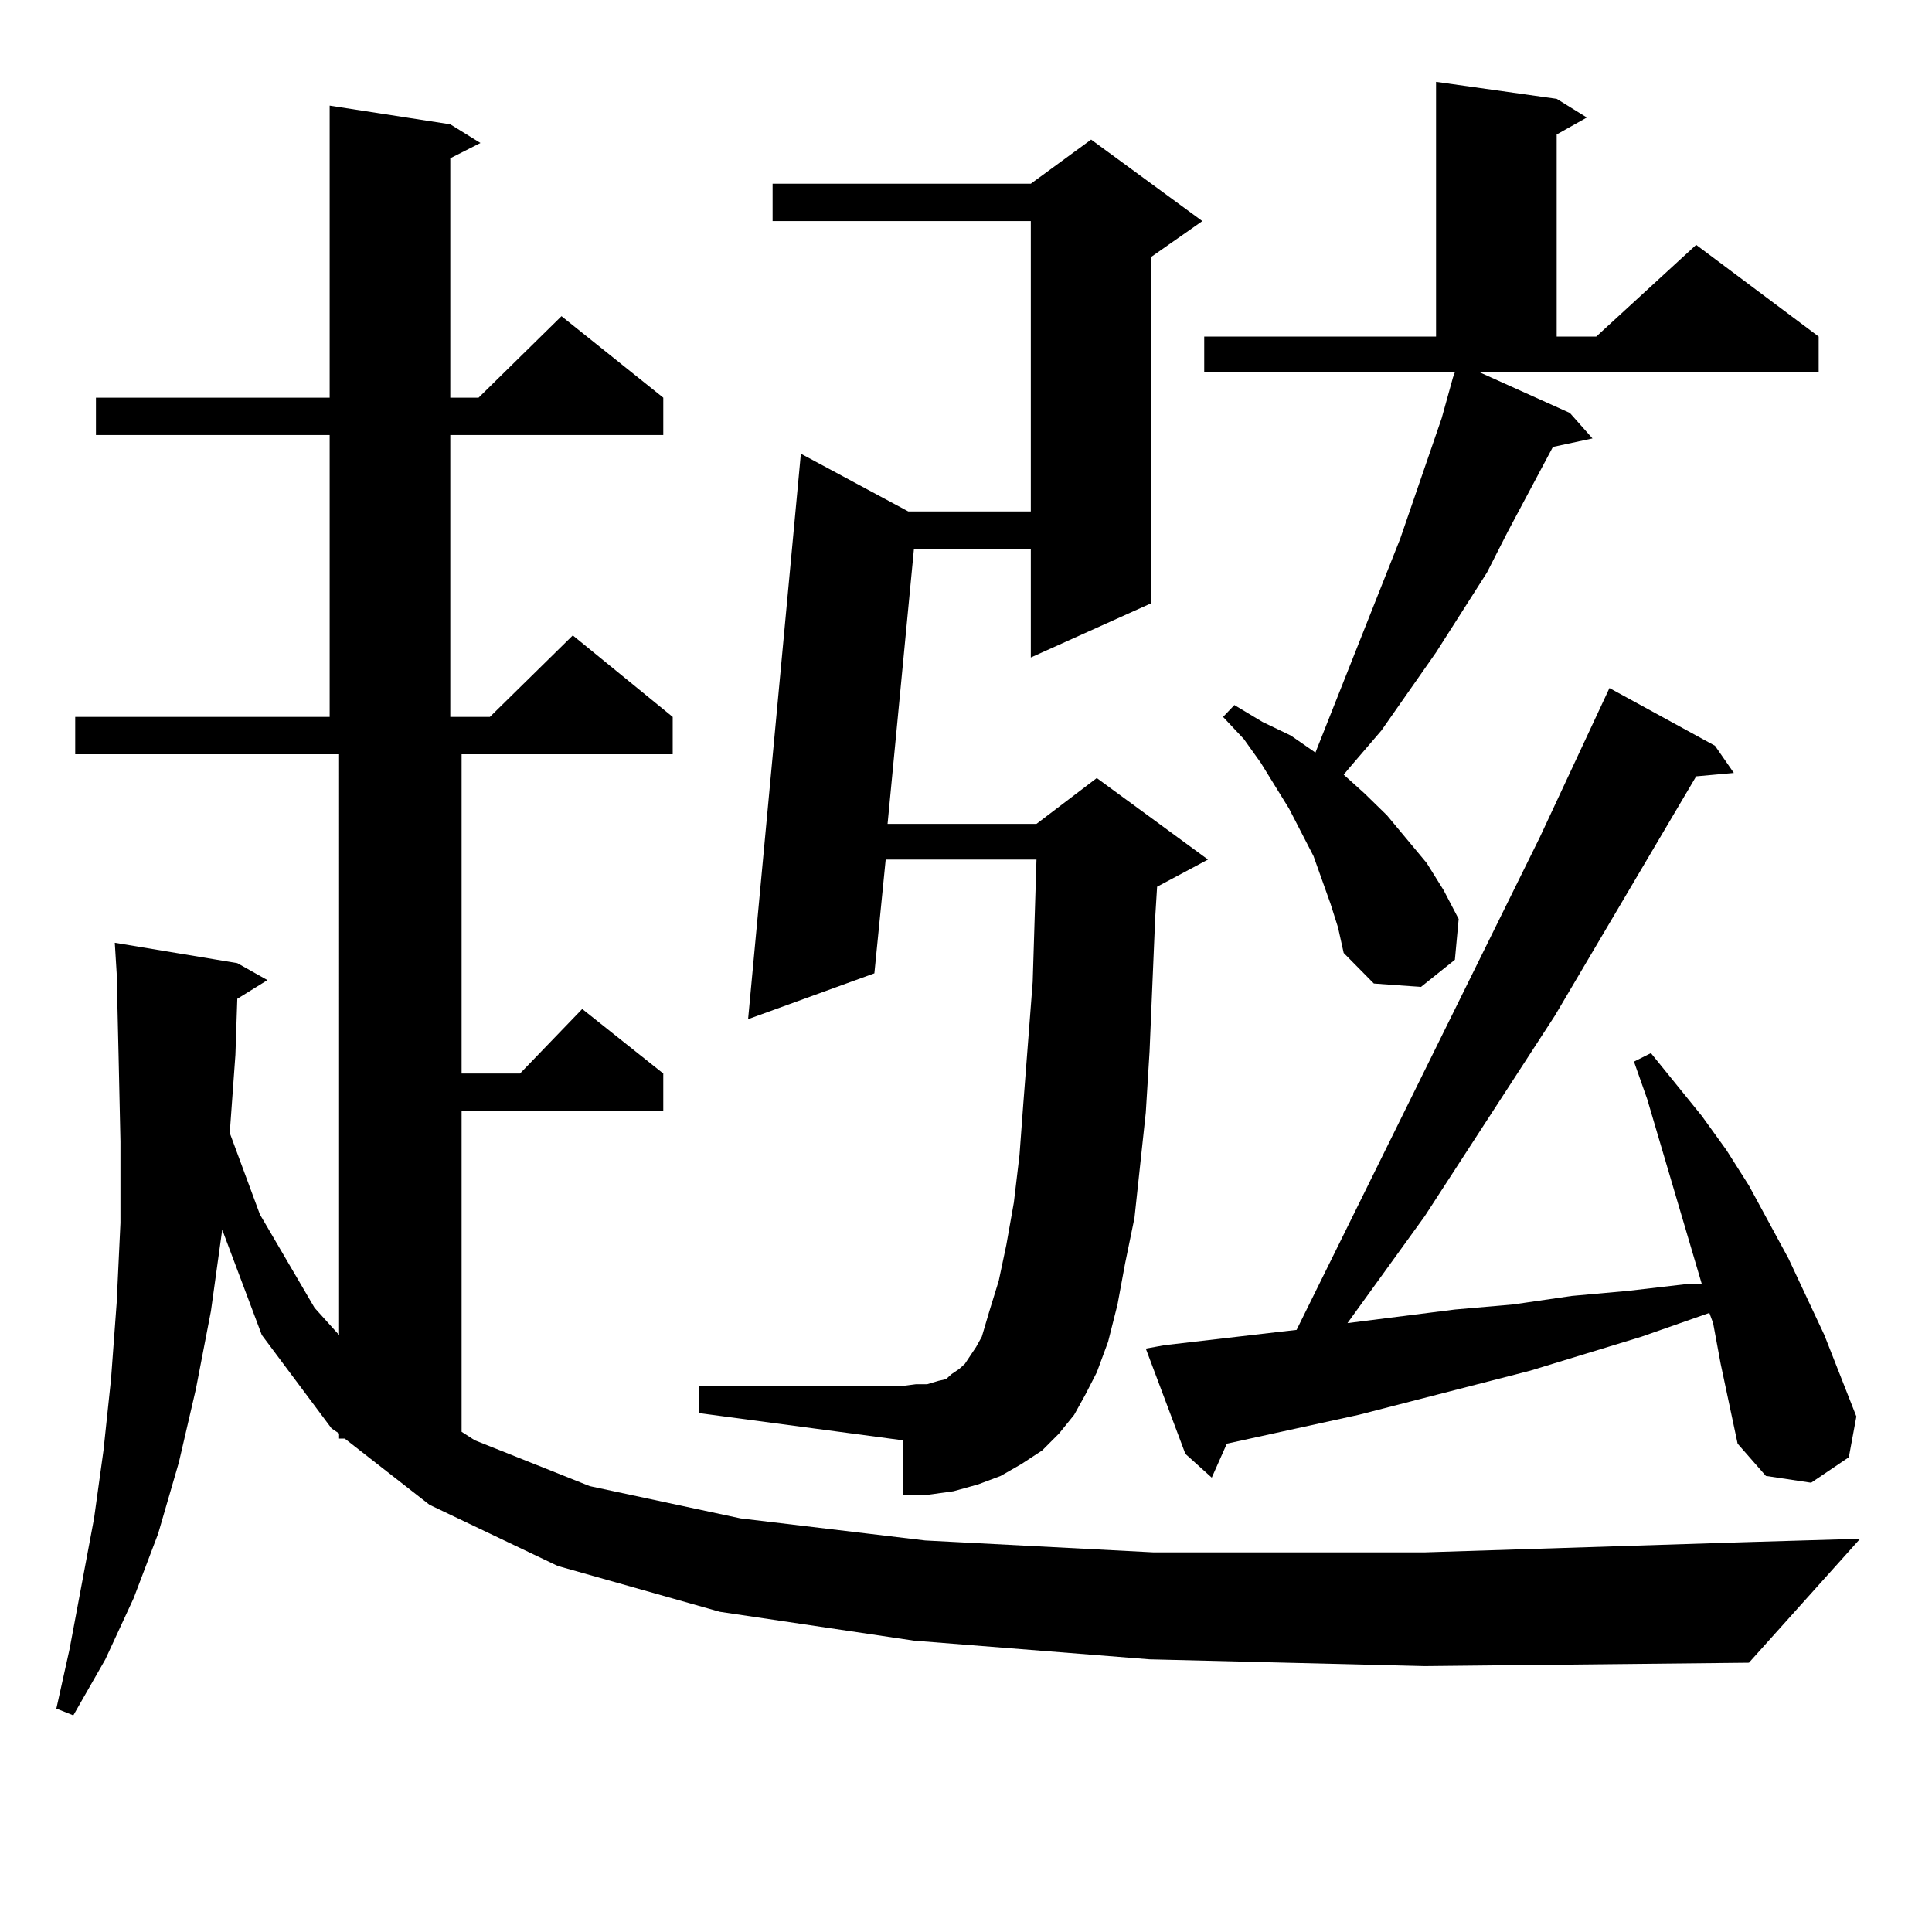 <?xml version="1.0" encoding="utf-8"?>
<!-- Generator: Adobe Illustrator 16.0.0, SVG Export Plug-In . SVG Version: 6.00 Build 0)  -->
<!DOCTYPE svg PUBLIC "-//W3C//DTD SVG 1.1//EN" "http://www.w3.org/Graphics/SVG/1.1/DTD/svg11.dtd">
<svg version="1.1" id="图层_1" xmlns="http://www.w3.org/2000/svg" xmlns:xlink="http://www.w3.org/1999/xlink" x="0px" y="0px"
	 width="1000px" height="1000px" viewBox="0 0 1000 1000" enable-background="new 0 0 1000 1000" xml:space="preserve">
<path d="M595.01,858.867l-121.948-9.668l-100.485-14.941l-83.9-23.73l-66.34-31.641l-43.901-34.277h-2.927v-2.637l-3.902-2.637
	l-36.097-48.34l-20.487-54.492l-5.854,42.188l-7.805,40.43l-8.78,37.793l-10.731,36.914l-12.683,33.398l-14.634,31.641
	L37.95,887.871l-8.78-3.516l6.829-30.762l12.683-67.676l4.878-35.156l3.902-36.914l2.927-39.551l1.951-41.309v-42.188l-0.976-44.824
	l-0.976-42.188l-0.976-15.82l63.413,10.547l15.609,8.789l-15.609,9.668l-0.976,29.004l-2.927,40.43l15.609,42.188l28.292,48.34
	l12.683,14.063V390.41H38.926v-19.336H170.63V225.176H49.657V205.84H170.63V54.668l62.438,9.668l15.609,9.668l-15.609,7.91V205.84
	h14.634l42.926-42.188l52.682,42.188v19.336H233.067v145.898h20.487l42.926-42.188l51.706,42.188v19.336H238.921v165.234h30.243
	l32.194-33.398l41.95,33.398v19.336H238.921v166.113l6.829,4.395l59.511,23.73l78.047,16.699l95.607,11.426l118.046,6.152h140.484
	l165.85-5.273l59.511-1.758l-57.56,64.16l-167.801,1.758L595.01,858.867z M555.986,732.305l-7.805,9.668l-8.78,8.789l-10.731,7.031
	l-10.731,6.152l-11.707,4.395l-12.683,3.516l-12.683,1.758h-13.658v-28.125l-105.363-14.063v-14.063h105.363l6.829-0.879h5.854
	l5.854-1.758l3.902-0.879l2.927-2.637l3.902-2.637l2.927-2.637l5.854-8.789l2.927-5.273l3.902-13.184l4.878-15.82l3.902-18.457
	l3.902-21.973l2.927-24.609l1.951-26.367l4.878-63.281l1.951-63.281h-78.047l-5.854,58.887l-65.364,23.73l27.316-292.676
	l55.608,29.883h63.413V114.434H399.893V95.098h133.655l31.219-22.852l57.56,42.188l-26.341,18.457v179.297l-62.438,28.125v-56.25
	h-60.486l-13.658,142.383h77.071l31.219-23.73l57.56,42.188l-26.341,14.063l-0.976,15.82l-2.927,69.434l-1.951,31.641l-5.854,54.492
	l-4.878,23.73l-3.902,21.094l-4.878,19.336l-5.854,15.82l-5.854,11.426L555.986,732.305z M886.71,684.844l-1.951-5.273
	l-35.121,12.305l-57.56,17.578L703.3,732.305l-68.291,14.941l-7.805,17.578l-13.658-12.305l-20.487-54.492l9.756-1.758l60.486-7.031
	l7.805-0.879l125.851-254.883l36.097-77.344l54.633,29.883l9.756,14.063l-19.512,1.758l-73.169,123.926l-67.315,103.711
	l-39.999,55.371l55.608-7.031l30.243-2.637l30.243-4.395l29.268-2.637l30.243-3.516h7.805l-28.292-95.801l-6.829-19.336l8.78-4.395
	l26.341,32.52l12.683,17.578l11.707,18.457l20.487,37.793l18.536,39.551l16.585,42.188l-3.902,21.094l-19.512,13.184l-23.414-3.516
	l-14.634-16.699l-8.78-41.309L886.71,684.844z M688.666,467.754l-8.78-24.609l-12.683-24.609l-14.634-23.73l-8.78-12.305
	l-10.731-11.426l5.854-6.152l14.634,8.789l14.634,7.031l12.683,8.789l43.901-110.742l21.463-62.402l5.854-21.094l0.976-2.637
	H623.302v-18.457h119.997V42.363l62.438,8.789l15.609,9.668l-15.609,8.789v104.59h20.487l51.706-47.461l63.413,47.461v18.457
	H765.737l46.828,21.094l11.707,13.184l-20.487,4.395l-23.414,43.945l-10.731,21.094l-26.341,41.309l-28.292,40.43l-16.585,19.336
	l-2.927,3.516l10.731,9.668l11.707,11.426l20.487,24.609l8.78,14.063l7.805,14.941l-1.951,21.094l-17.561,14.063l-24.39-1.758
	l-15.609-15.82l-2.927-13.184L688.666,467.754z"/>
</svg>
